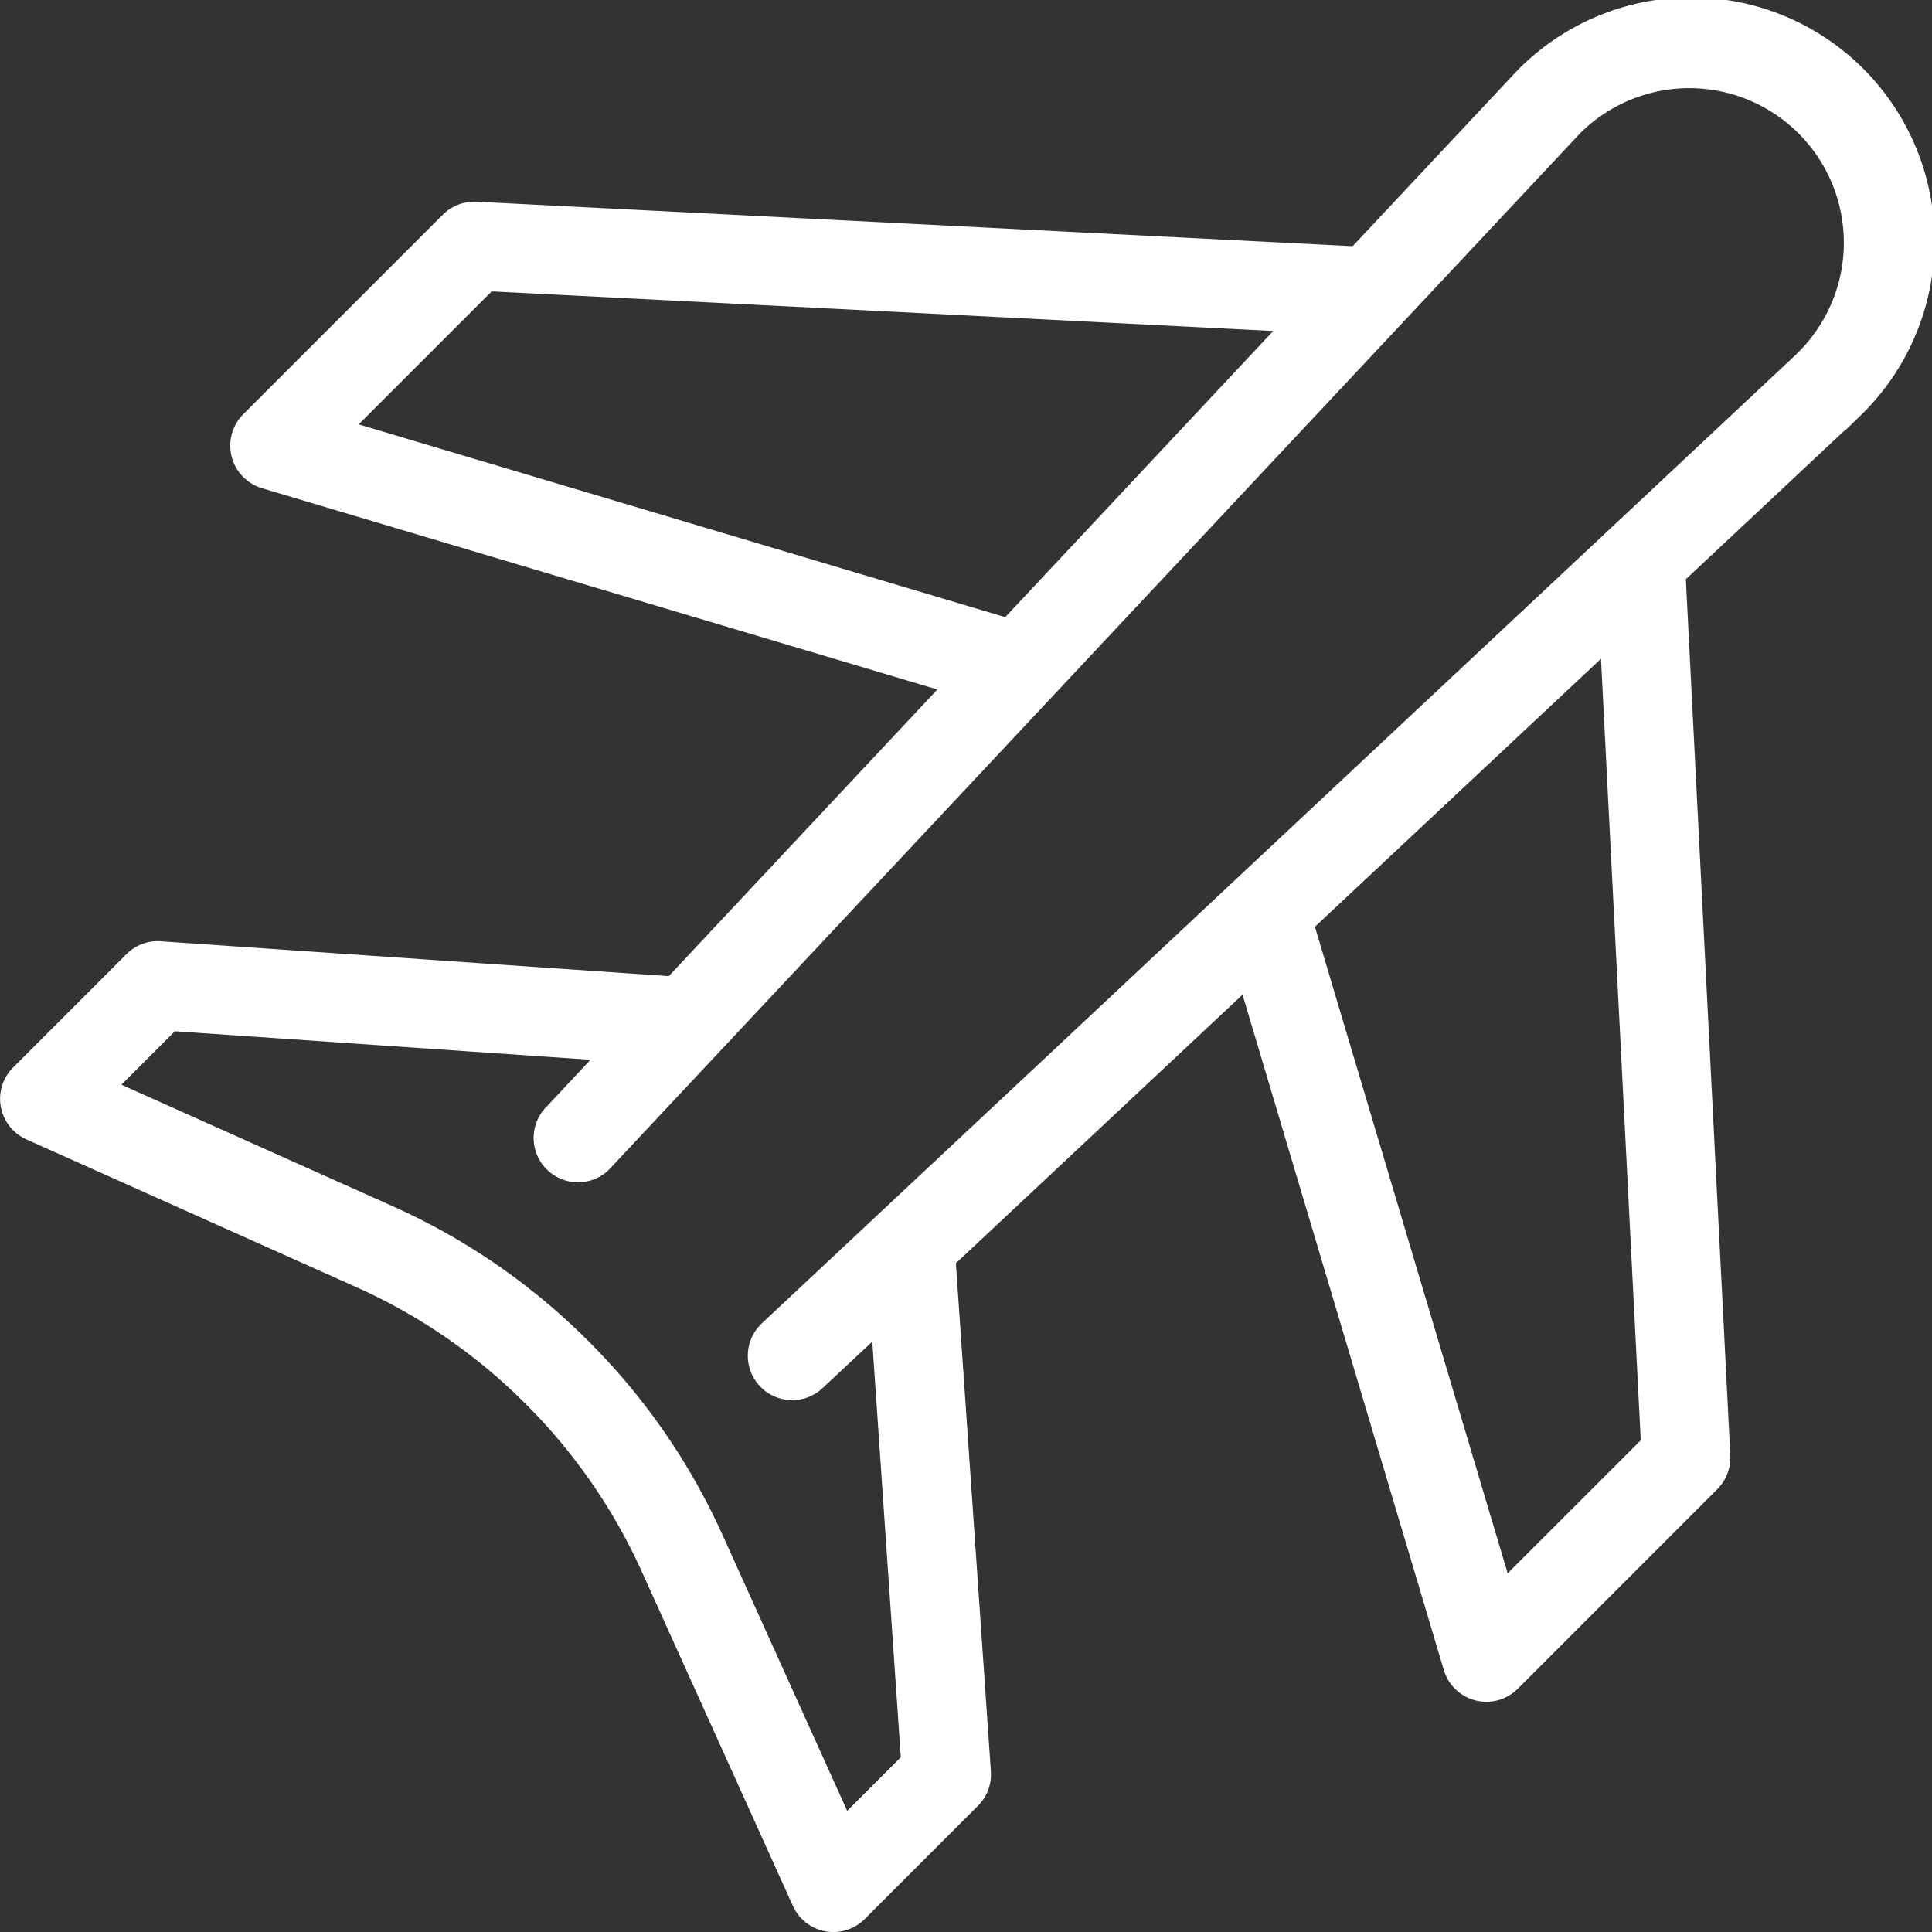 <svg xmlns="http://www.w3.org/2000/svg" width="51.586" height="51.586" viewBox="0 0 51.586 51.586">
  <rect x="0" y="0" width="51.586" height="51.586" fill="#333333" stroke="none"/>
  <g id="_Group_" data-name="&lt;Group&gt;" transform="translate(-37.235 -37.238)">
    <path id="_Compound_Path_" data-name="&lt;Compound Path&gt;" d="M77.906,39.318l-.021.022-4.429,4.727L49.945,42.874a.937.937,0,0,0-.708.273l-5.329,5.329a.935.935,0,0,0,.394,1.558l18.42,5.49L55.193,63.56l-13.681-.94a.931.931,0,0,0-.725.272l-3.025,3.025a.935.935,0,0,0,.279,1.515l8.807,3.944a15.315,15.315,0,0,1,4.586,3.158l.023.023A15.319,15.319,0,0,1,54.6,79.1l4.034,8.925a.935.935,0,0,0,1.513.276l3.024-3.024a.935.935,0,0,0,.272-.725L62.5,70.867l8.036-7.529,5.49,18.42a.935.935,0,0,0,1.558.394l5.329-5.33a.936.936,0,0,0,.273-.709L81.993,52.6l4.727-4.428.022-.021a6.248,6.248,0,1,0-8.835-8.835ZM46.34,48.689l3.926-3.926,21.516,1.091L64.152,54ZM81.3,75.794,77.371,79.72,72.061,61.907l8.144-7.63Zm4.133-28.973L57.748,72.755a.935.935,0,1,0,1.279,1.365l1.712-1.6.805,11.735-1.767,1.767L56.3,78.326a17.183,17.183,0,0,0-3.518-5.089l-.023-.023a17.183,17.183,0,0,0-5.147-3.544l-7.568-3.39,1.763-1.764,11.735.805-1.6,1.712A.935.935,0,0,0,53.3,68.311L79.239,40.63a4.377,4.377,0,1,1,6.19,6.19Z" transform="translate(0 0)" fill="#fff" stroke="#fff" stroke-width="0.5"/>
  </g>
</svg>
